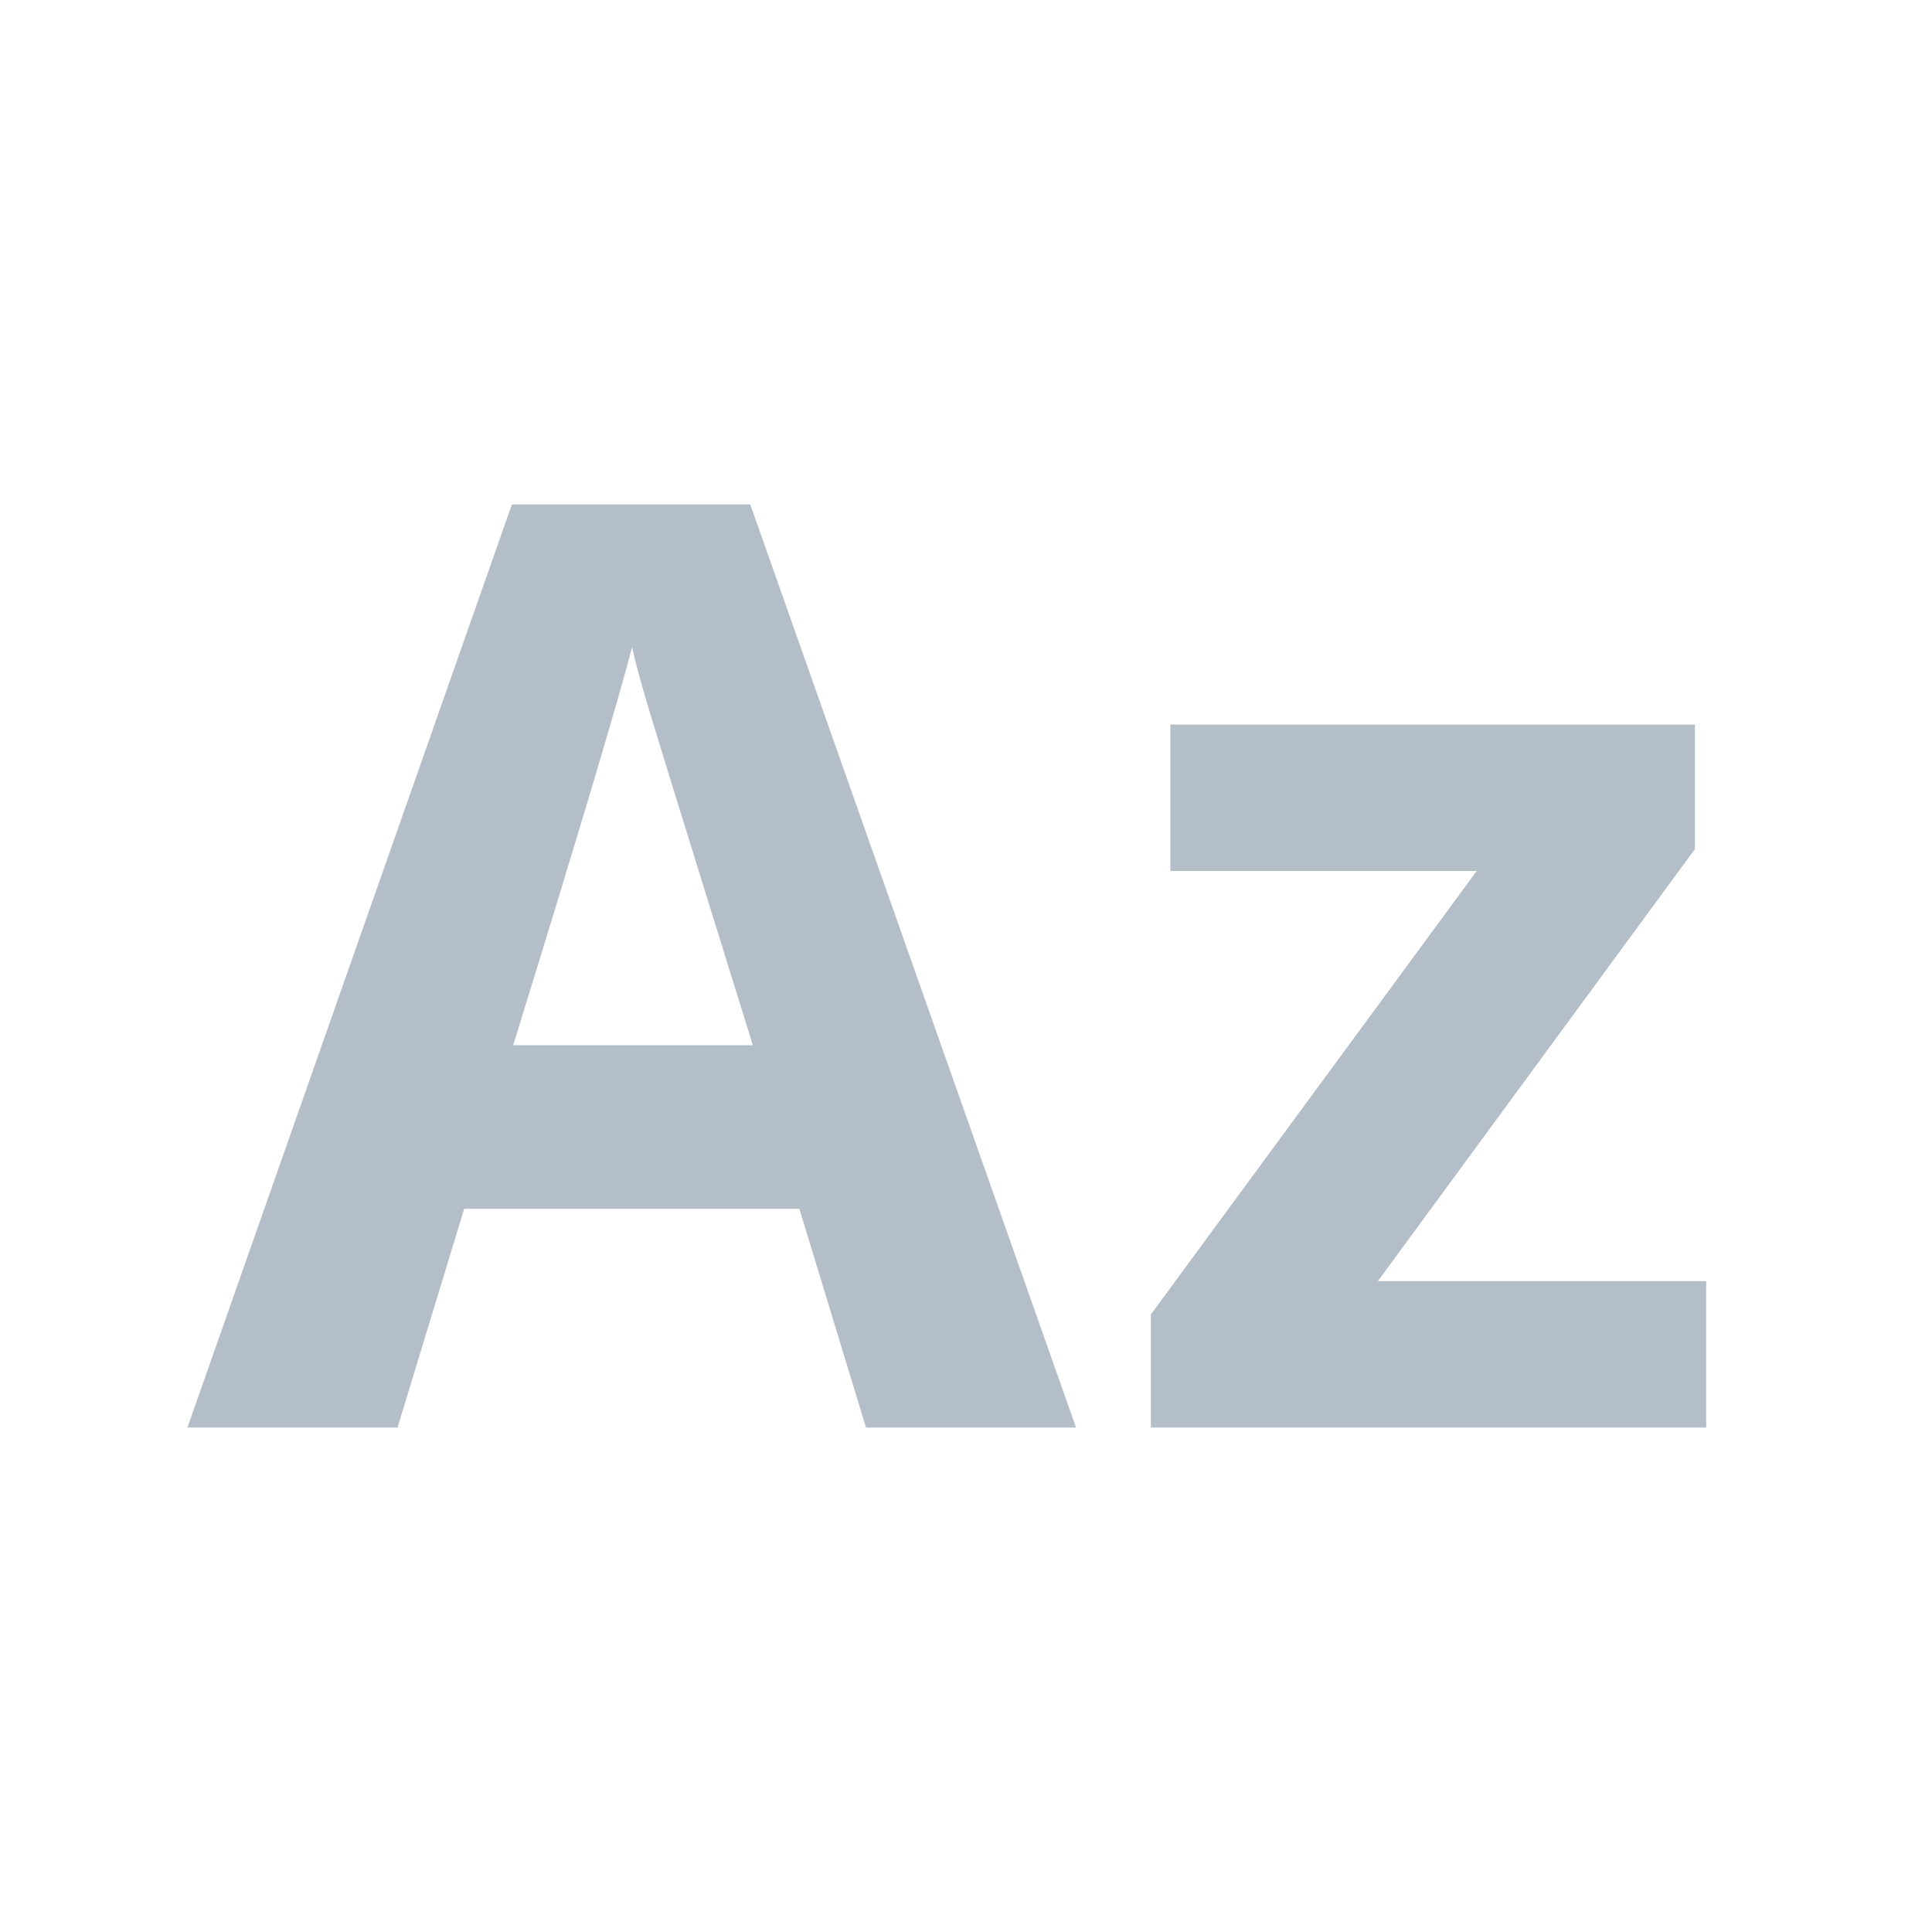 <?xml version="1.0" encoding="UTF-8" standalone="no"?>
<svg width="24px" height="24px" viewBox="0 0 24 24" version="1.1" xmlns="http://www.w3.org/2000/svg" xmlns:xlink="http://www.w3.org/1999/xlink" xmlns:sketch="http://www.bohemiancoding.com/sketch/ns">
    <!-- Generator: Sketch 3.4.3 (16044) - http://www.bohemiancoding.com/sketch -->
    <title>alpha</title>
    <desc>Created with Sketch.</desc>
    <defs></defs>
    <g id="Page-2" stroke="none" stroke-width="1" fill="none" fill-rule="evenodd" sketch:type="MSPage">
        <g id="alpha" sketch:type="MSArtboardGroup">
            <g sketch:type="MSLayerGroup">
                <path d="M0,0 L24,0 L24,24 L0,24 L0,0 L0,0 Z M0,0 L24,0 L24,24 L0,24 L0,0 L0,0 Z M0.75,0.75 L23.25,0.75 L23.25,23.25 L0.75,23.25 L0.75,0.75 Z" id="Shape" sketch:type="MSShapeGroup"></path>
                <path d="M10.758,17.734 L9.93,15.016 L5.766,15.016 L4.938,17.734 L2.328,17.734 L6.359,6.266 L9.32,6.266 L13.367,17.734 L10.758,17.734 Z M9.352,12.984 C8.586,10.521 8.155,9.128 8.059,8.805 C7.962,8.482 7.893,8.227 7.852,8.039 C7.68,8.706 7.188,10.354 6.375,12.984 L9.352,12.984 Z M21.195,17.734 L14.297,17.734 L14.297,16.328 L18.344,10.82 L14.539,10.82 L14.539,9 L21.055,9 L21.055,10.547 L17.117,15.914 L21.195,15.914 L21.195,17.734 Z" id="Az" fill="rgb(180, 190, 200)" sketch:type="MSShapeGroup"></path>
            </g>
        </g>
    </g>
</svg>